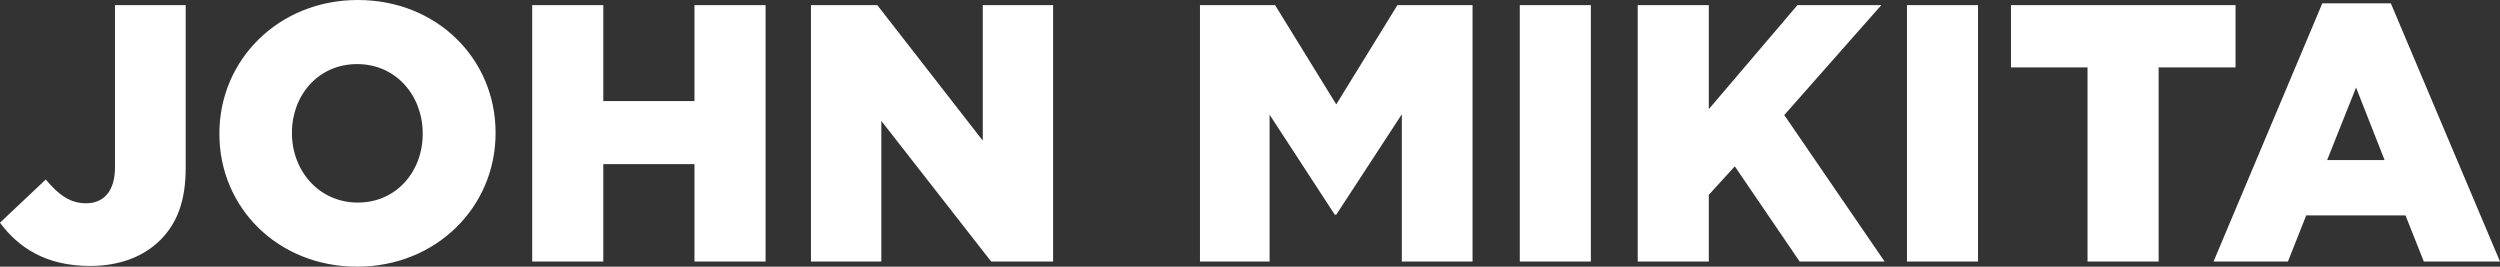 <?xml version="1.0" encoding="UTF-8" standalone="no"?>
<!-- Created with Inkscape (http://www.inkscape.org/) -->

<svg version="1.1" id="svg1" width="920.949" height="98.234" viewBox="0 0 920.949 98.234"
   xmlns:xlink="http://www.w3.org/1999/xlink"
   xmlns="http://www.w3.org/2000/svg"
   xmlns:svg="http://www.w3.org/2000/svg">

   <rect x="0" y="0" width="920.949" height="98.234" fill="#333333" stroke="none"/>

   <g id="layer-MC0" transform="translate(-2793.829,-327.215)">
      <path id="path50" d="m 2827.016,425.184 c 10.797,0 19.703,-3.375 25.906,-9.594 6.344,-6.328 9.312,-14.703 9.312,-26.578 v -59.906 h -26.047 v 59.781 c 0,8.766 -4.172,13.219 -10.656,13.219 -5.938,0 -10.25,-3.234 -14.844,-8.766 l -16.859,15.922 c 6.734,9.031 16.719,15.922 33.188,15.922 z m 98.371,0.266 c 29.141,0 51,-22 51,-49.125 v -0.266 c 0,-27.125 -21.578,-48.844 -50.734,-48.844 -29.141,0 -51,22 -51,49.109 v 0.281 c 0,27.125 21.594,48.844 50.734,48.844 z m 0.266,-23.609 c -14.438,0 -24.281,-11.875 -24.281,-25.516 v -0.266 c 0,-13.625 9.578,-25.234 24.016,-25.234 14.438,0 24.156,11.75 24.156,25.5 v 0.281 c 0,13.625 -9.578,25.234 -23.891,25.234 z m 64.227,21.719 h 26.188 v -35.891 h 33.594 v 35.891 h 26.188 v -94.453 h -26.188 v 35.344 h -33.594 v -35.344 h -26.188 z m 102.688,0 h 25.922 v -51.812 l 40.469,51.812 h 22.812 v -94.453 h -25.906 v 49.922 l -38.859,-49.922 h -24.438 z m 143.305,0 h 25.641 V 369.45 l 24.016,36.844 h 0.547 l 24.156,-36.984 v 54.25 h 26.047 v -94.453 h -27.672 l -22.531,36.562 -22.531,-36.562 h -27.672 z m 117.816,0 h 26.172 v -94.453 h -26.172 z m 43.438,0 h 26.188 v -24.562 l 9.578,-10.516 23.891,35.078 h 31.297 l -36.969,-53.969 35.75,-40.484 h -30.891 l -32.656,38.312 v -38.312 h -26.188 z m 99.191,0 h 26.172 v -94.453 h -26.172 z m 66.516,0 h 26.188 v -71.516 h 28.328 v -22.938 h -82.719 v 22.938 h 28.203 z m 46.414,0 h 27.406 l 6.734,-17 h 36.578 l 6.75,17 h 28.062 l -40.219,-95.125 h -25.234 z m 41.844,-37.375 10.656,-26.719 10.516,26.719 z m 0,0" style="fill:#ffffff;fill-opacity:1;fill-rule:nonzero;stroke:none;stroke-width:1.333" aria-label="JOHN MIKITA" />
   </g>
</svg>
